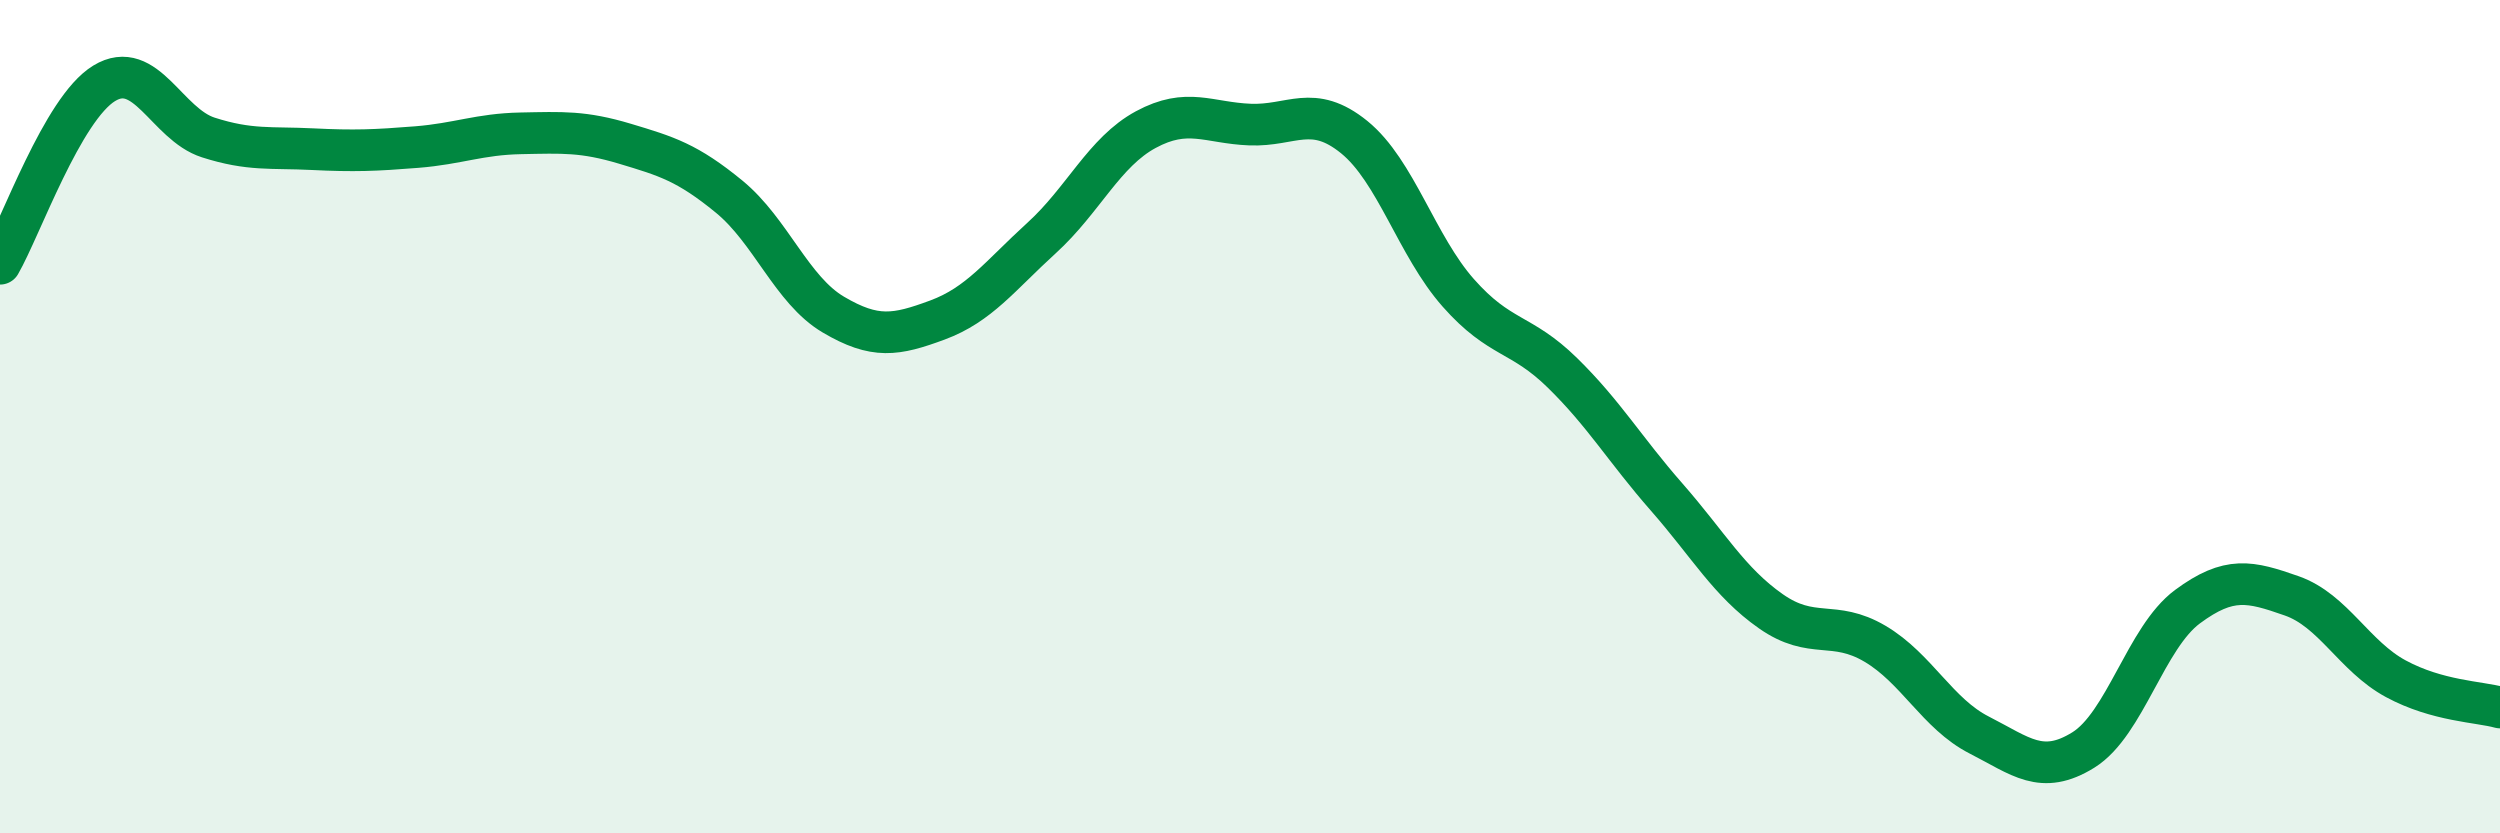 
    <svg width="60" height="20" viewBox="0 0 60 20" xmlns="http://www.w3.org/2000/svg">
      <path
        d="M 0,6.33 C 0.5,5.46 1.5,2.61 2.5,2 C 3.5,1.39 4,2.98 5,3.3 C 6,3.62 6.5,3.53 7.5,3.58 C 8.5,3.63 9,3.61 10,3.53 C 11,3.45 11.5,3.22 12.5,3.2 C 13.5,3.18 14,3.15 15,3.45 C 16,3.75 16.5,3.9 17.5,4.72 C 18.5,5.54 19,6.96 20,7.55 C 21,8.14 21.5,8.05 22.5,7.68 C 23.5,7.31 24,6.62 25,5.71 C 26,4.8 26.5,3.65 27.5,3.11 C 28.5,2.57 29,2.95 30,2.99 C 31,3.03 31.5,2.48 32.5,3.29 C 33.5,4.1 34,5.9 35,7.03 C 36,8.16 36.5,7.97 37.5,8.95 C 38.5,9.93 39,10.79 40,11.93 C 41,13.07 41.5,13.97 42.5,14.67 C 43.5,15.37 44,14.86 45,15.45 C 46,16.04 46.5,17.13 47.5,17.64 C 48.5,18.15 49,18.62 50,18 C 51,17.38 51.5,15.3 52.5,14.56 C 53.5,13.82 54,13.95 55,14.3 C 56,14.65 56.5,15.75 57.5,16.29 C 58.5,16.83 59.5,16.84 60,16.98L60 20L0 20Z"
        fill="#008740"
        opacity="0.1"
        stroke-linecap="round"
        stroke-linejoin="round"
      />
      <path
        d="M 0,6.33 C 0.5,5.46 1.5,2.61 2.5,2 C 3.5,1.39 4,2.98 5,3.3 C 6,3.62 6.5,3.53 7.5,3.58 C 8.5,3.63 9,3.61 10,3.53 C 11,3.45 11.5,3.22 12.5,3.2 C 13.5,3.18 14,3.15 15,3.45 C 16,3.75 16.5,3.9 17.5,4.72 C 18.5,5.54 19,6.96 20,7.55 C 21,8.14 21.5,8.05 22.5,7.68 C 23.5,7.31 24,6.62 25,5.71 C 26,4.8 26.5,3.65 27.5,3.11 C 28.5,2.57 29,2.95 30,2.99 C 31,3.03 31.5,2.48 32.5,3.29 C 33.5,4.1 34,5.9 35,7.03 C 36,8.16 36.5,7.97 37.5,8.95 C 38.5,9.93 39,10.79 40,11.93 C 41,13.07 41.5,13.97 42.5,14.67 C 43.5,15.37 44,14.86 45,15.45 C 46,16.04 46.5,17.13 47.5,17.64 C 48.5,18.15 49,18.62 50,18 C 51,17.38 51.5,15.3 52.5,14.56 C 53.5,13.82 54,13.95 55,14.3 C 56,14.65 56.5,15.75 57.5,16.29 C 58.5,16.83 59.5,16.84 60,16.98"
        stroke="#008740"
        stroke-width="1"
        fill="none"
        stroke-linecap="round"
        stroke-linejoin="round"
      />
    </svg>
  